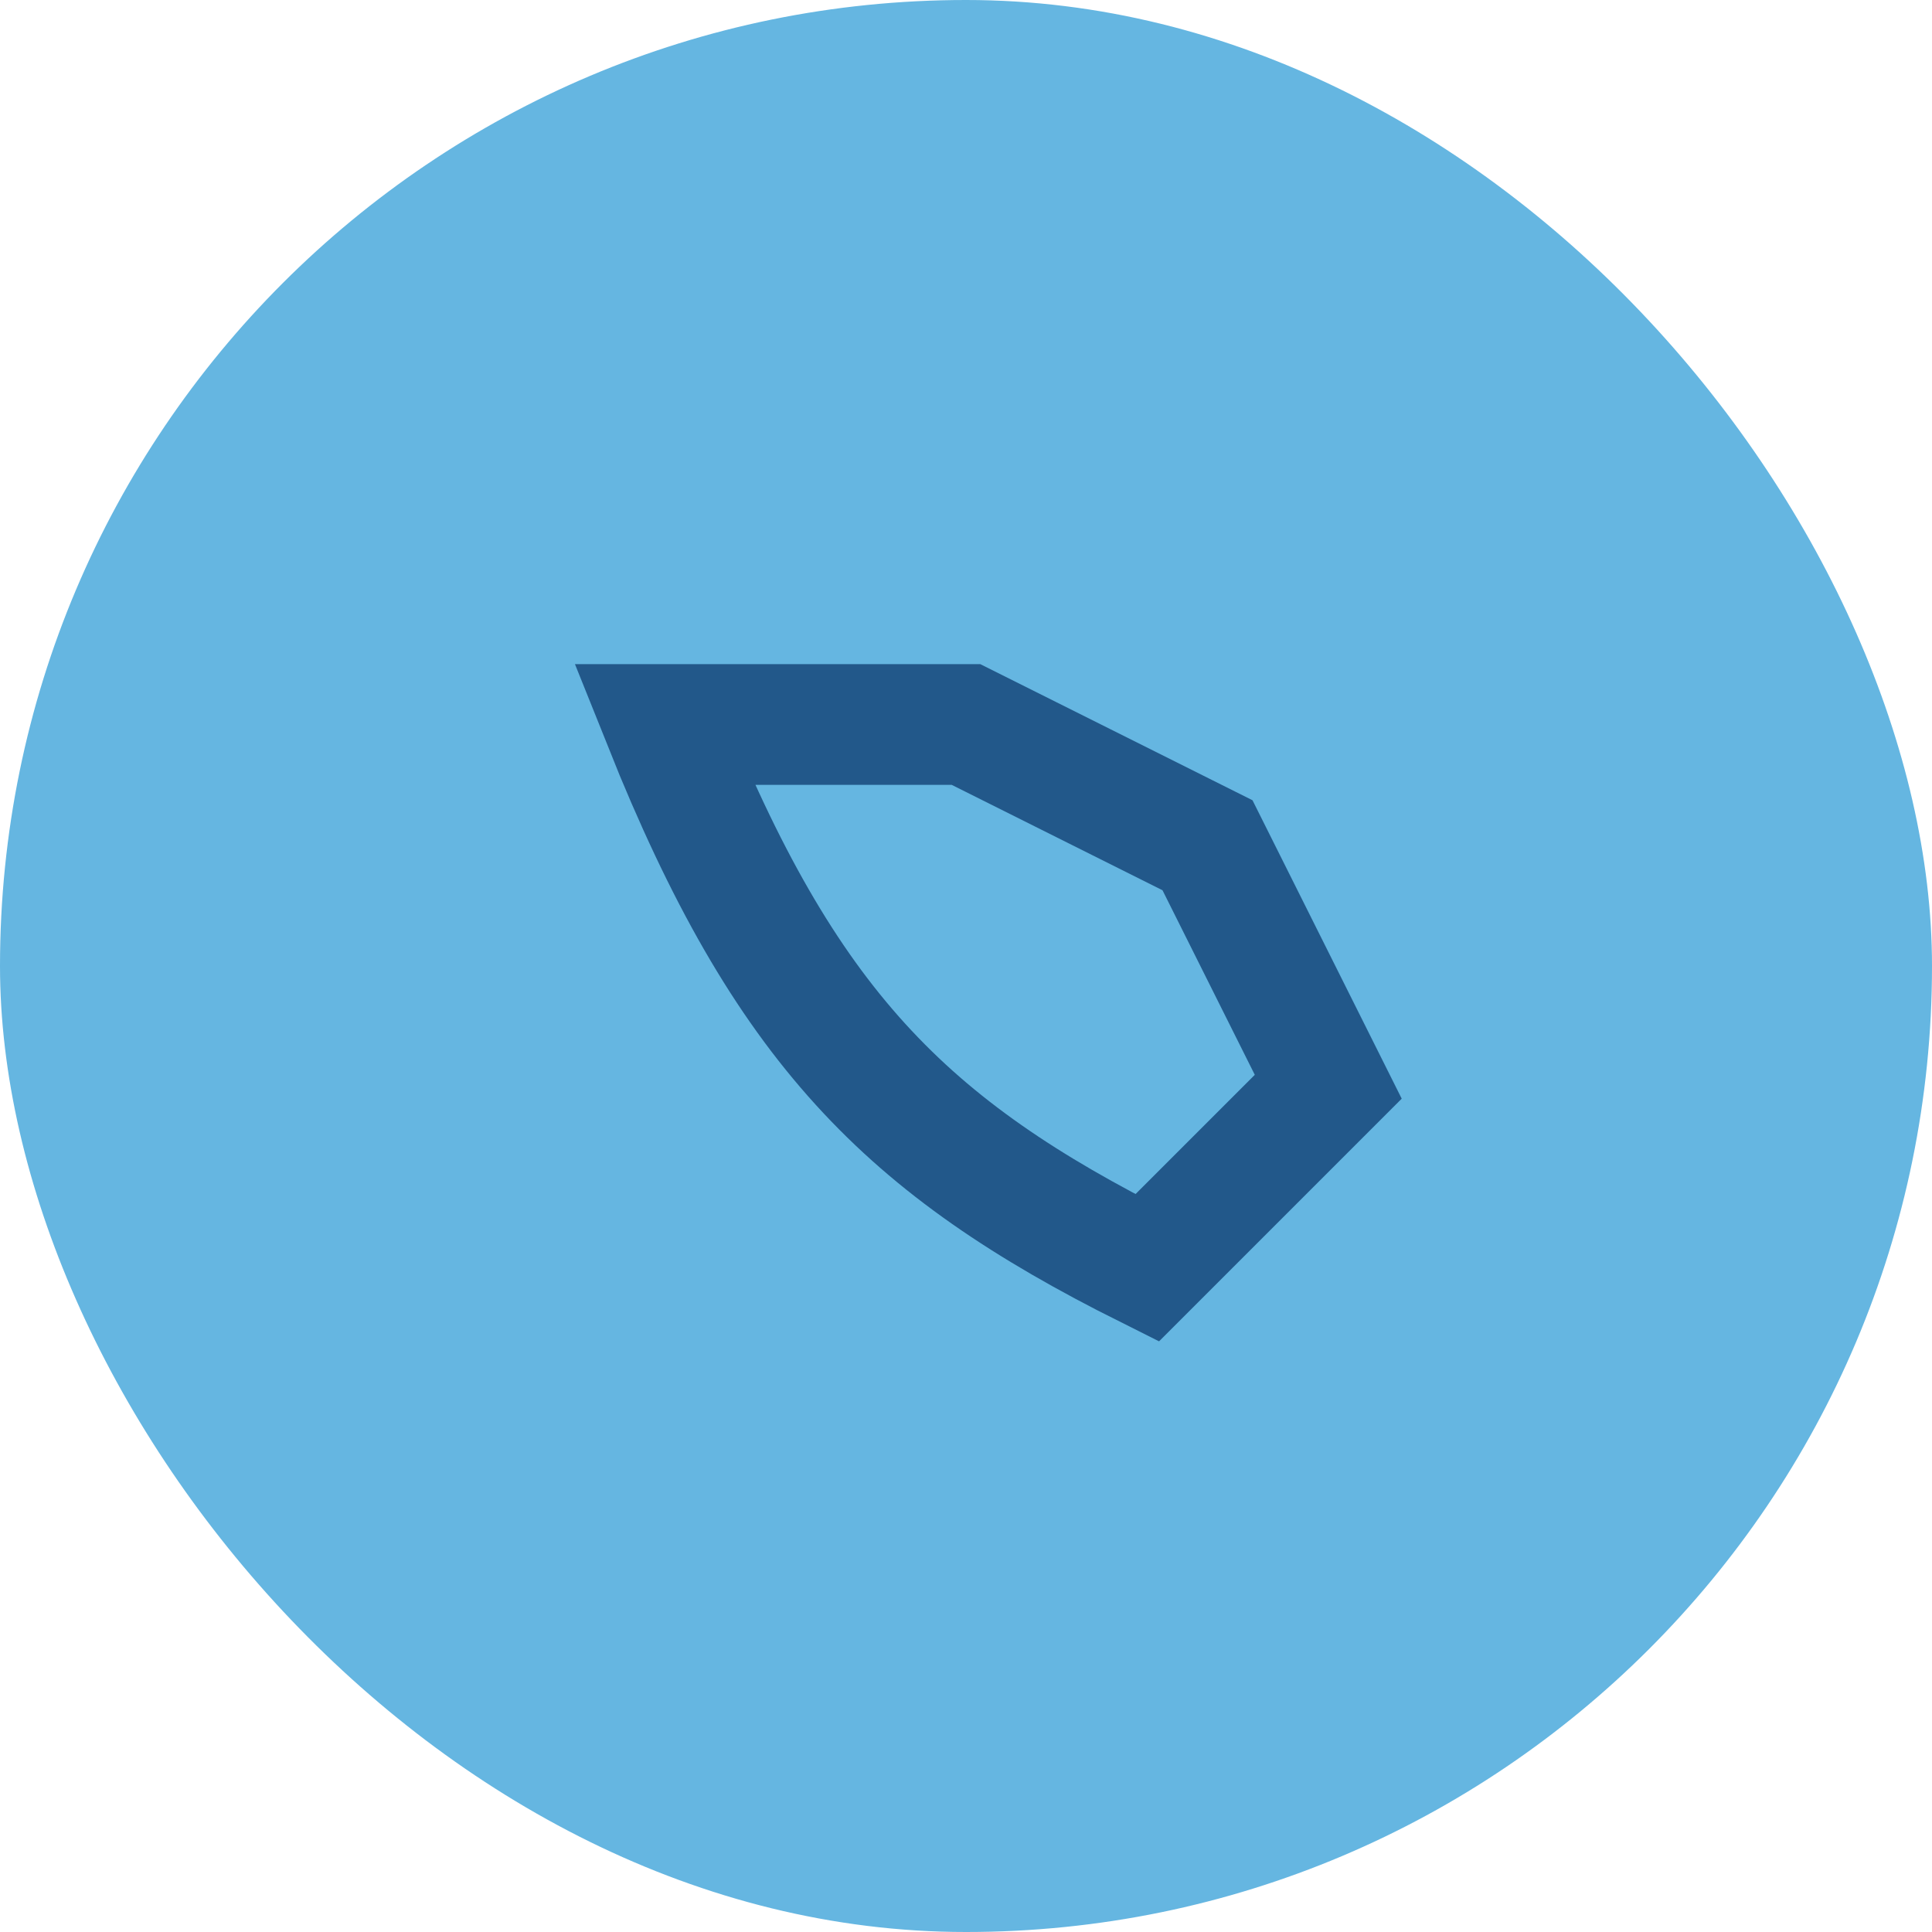 <?xml version="1.0" encoding="UTF-8"?>
<svg xmlns="http://www.w3.org/2000/svg" width="32" height="32" viewBox="0 0 32 32"><rect width="32" height="32" rx="16" fill="#65B6E1"/><path d="M11 12c2 5 4 7 8 9l3-3-2-4-4-2z" stroke="#22588A" stroke-width="2" fill="none" stroke-linecap="round"/></svg>